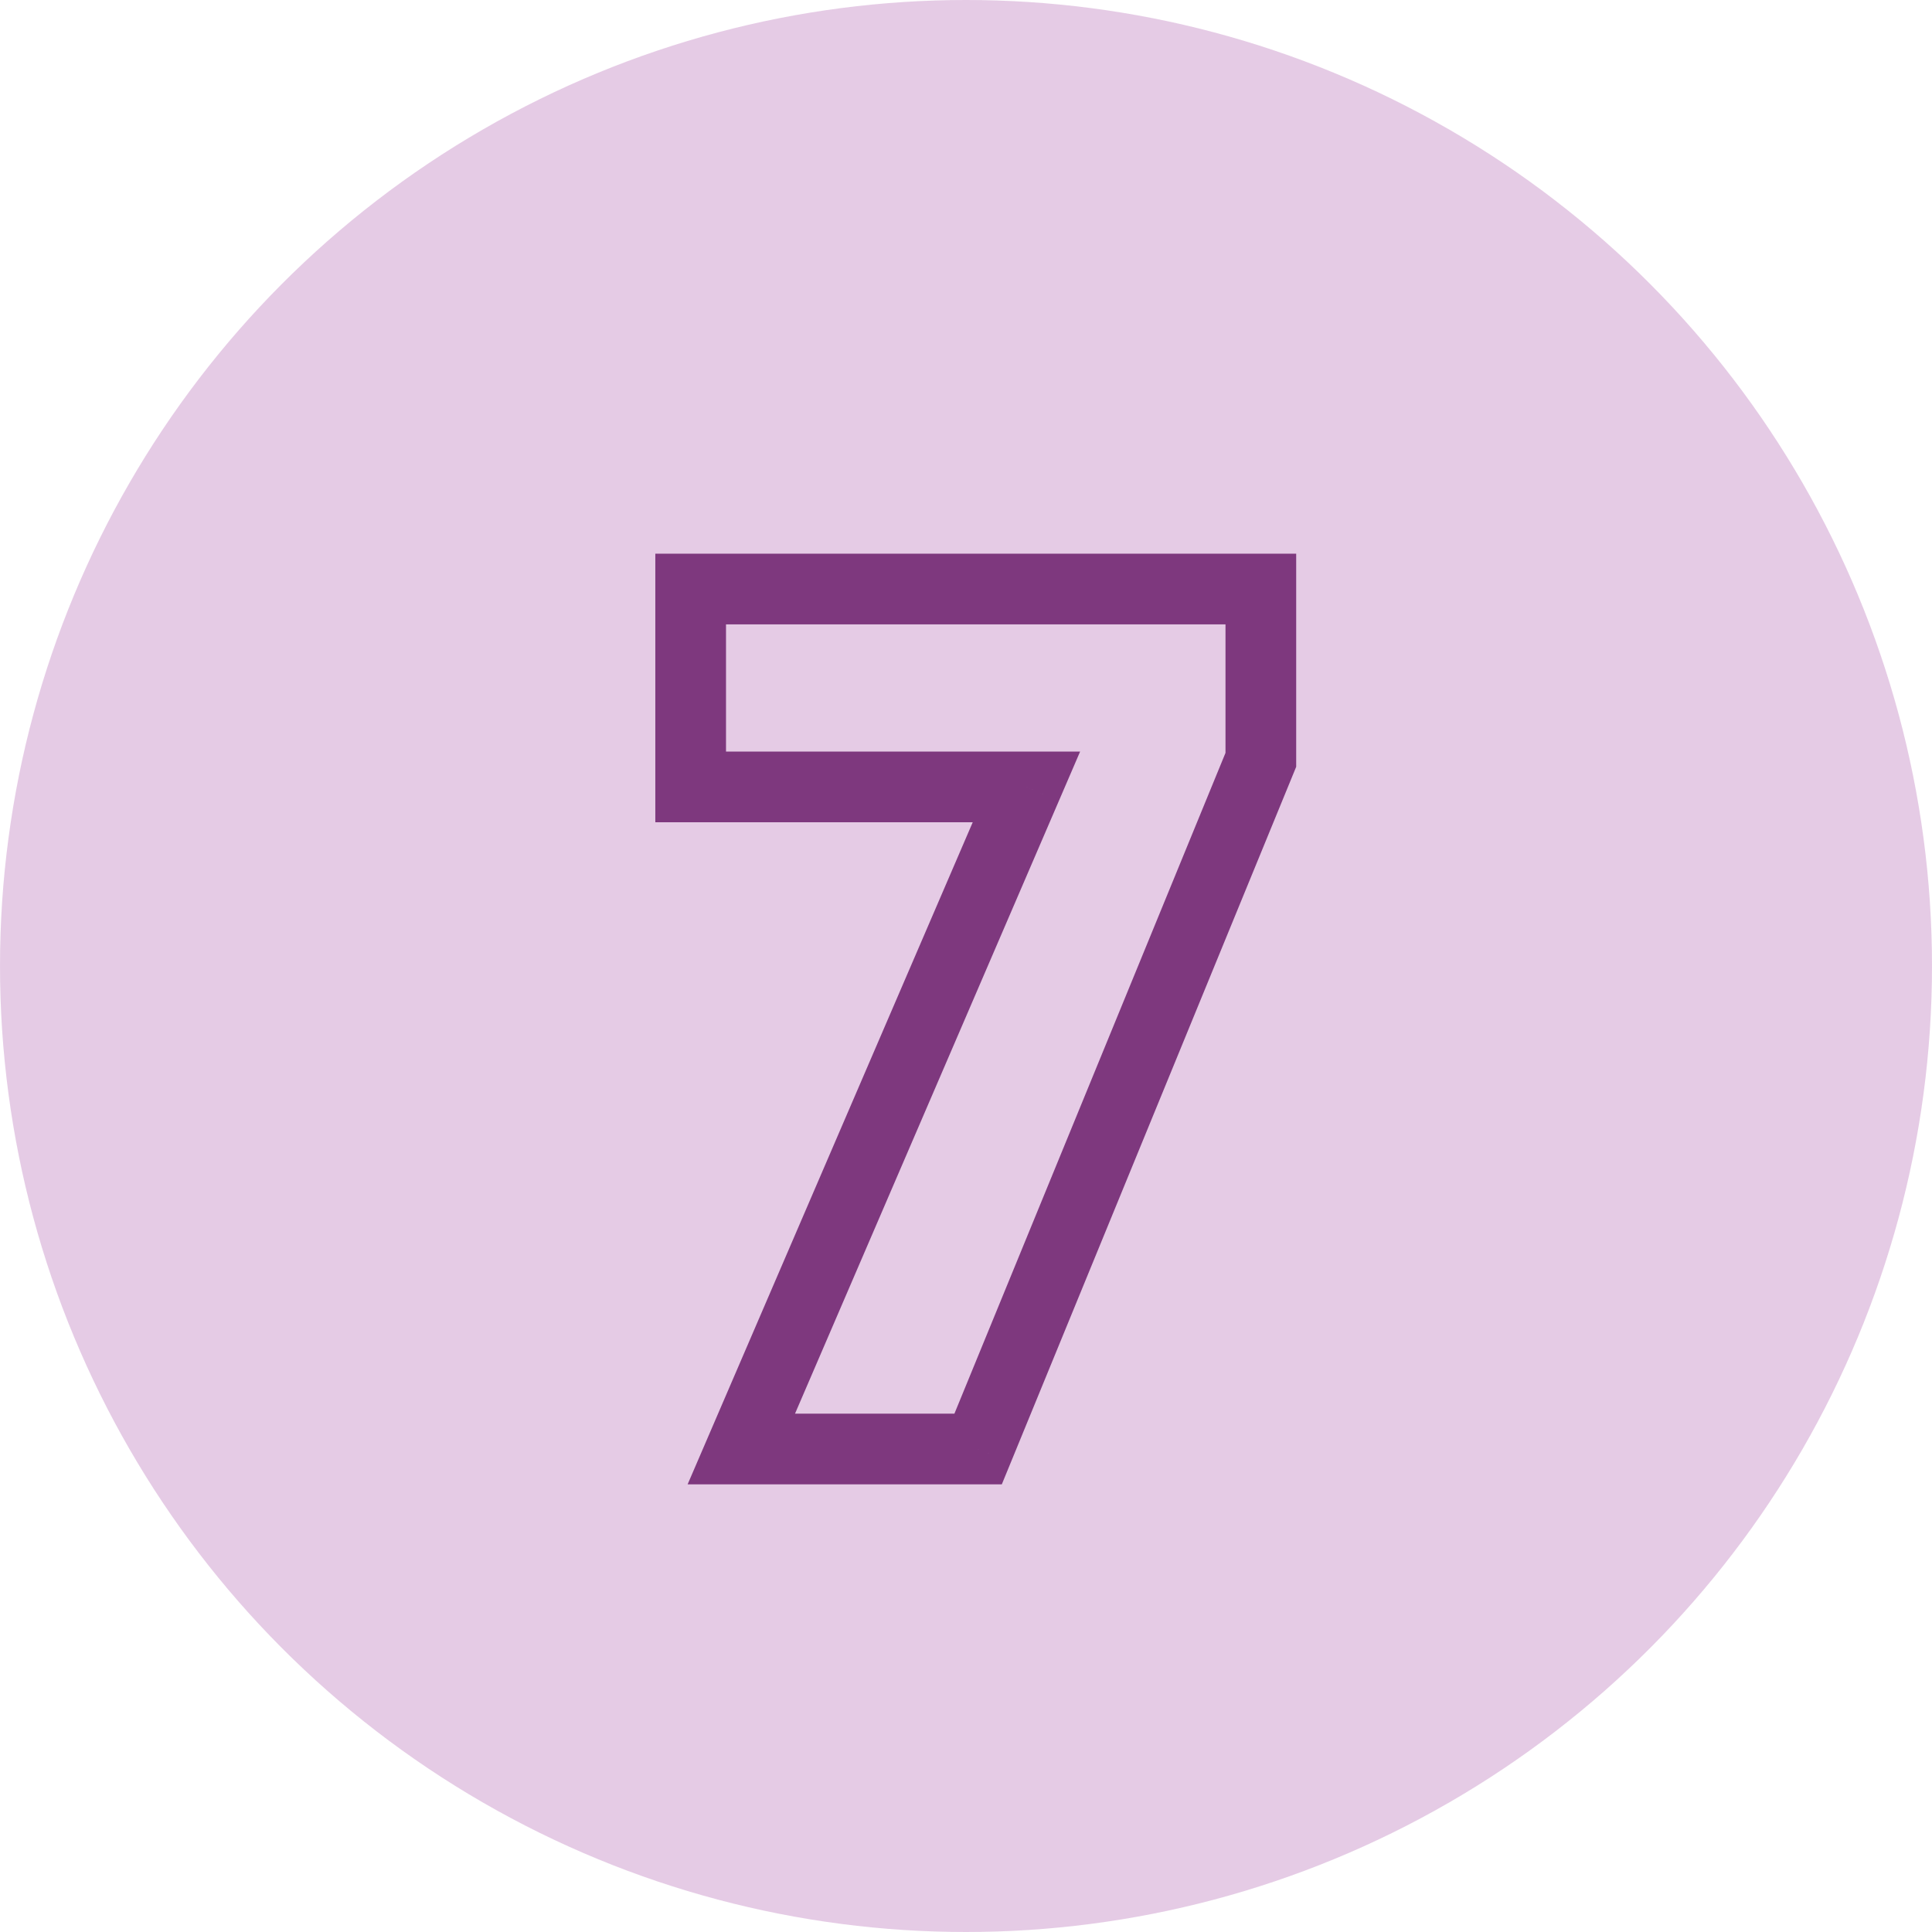 <svg width="164" height="164" viewBox="0 0 164 164" fill="none" xmlns="http://www.w3.org/2000/svg">
<g filter="url(#filter0_b_92_844)">
<circle cx="82" cy="82" r="82" fill="#CC99CC" fill-opacity="0.5"/>
</g>
<path d="M107.028 64.5L109.804 65.639L110.028 65.091V64.5H107.028ZM83.028 123V126H85.04L85.804 124.139L83.028 123ZM62.928 123L60.173 121.814L58.37 126H62.928V123ZM87.128 66.8L89.883 67.987L91.686 63.8H87.128V66.8ZM58.628 66.8H55.628V69.8H58.628V66.8ZM58.628 50V47H55.628V50H58.628ZM107.028 50H110.028V47H107.028V50ZM104.253 63.361L80.253 121.861L85.804 124.139L109.804 65.639L104.253 63.361ZM83.028 120H62.928V126H83.028V120ZM65.683 124.186L89.883 67.987L84.373 65.614L60.173 121.814L65.683 124.186ZM87.128 63.8H58.628V69.8H87.128V63.8ZM61.628 66.8V50H55.628V66.8H61.628ZM58.628 53H107.028V47H58.628V53ZM104.028 50V64.5H110.028V50H104.028Z" fill="#7E387E"/>
<defs>
<filter id="filter0_b_92_844" x="-10" y="-10" width="184" height="184" filterUnits="userSpaceOnUse" color-interpolation-filters="sRGB">
<feFlood flood-opacity="0" result="BackgroundImageFix"/>
<feGaussianBlur in="BackgroundImageFix" stdDeviation="5"/>
<feComposite in2="SourceAlpha" operator="in" result="effect1_backgroundBlur_92_844"/>
<feBlend mode="normal" in="SourceGraphic" in2="effect1_backgroundBlur_92_844" result="shape"/>
</filter>
</defs>
</svg>
